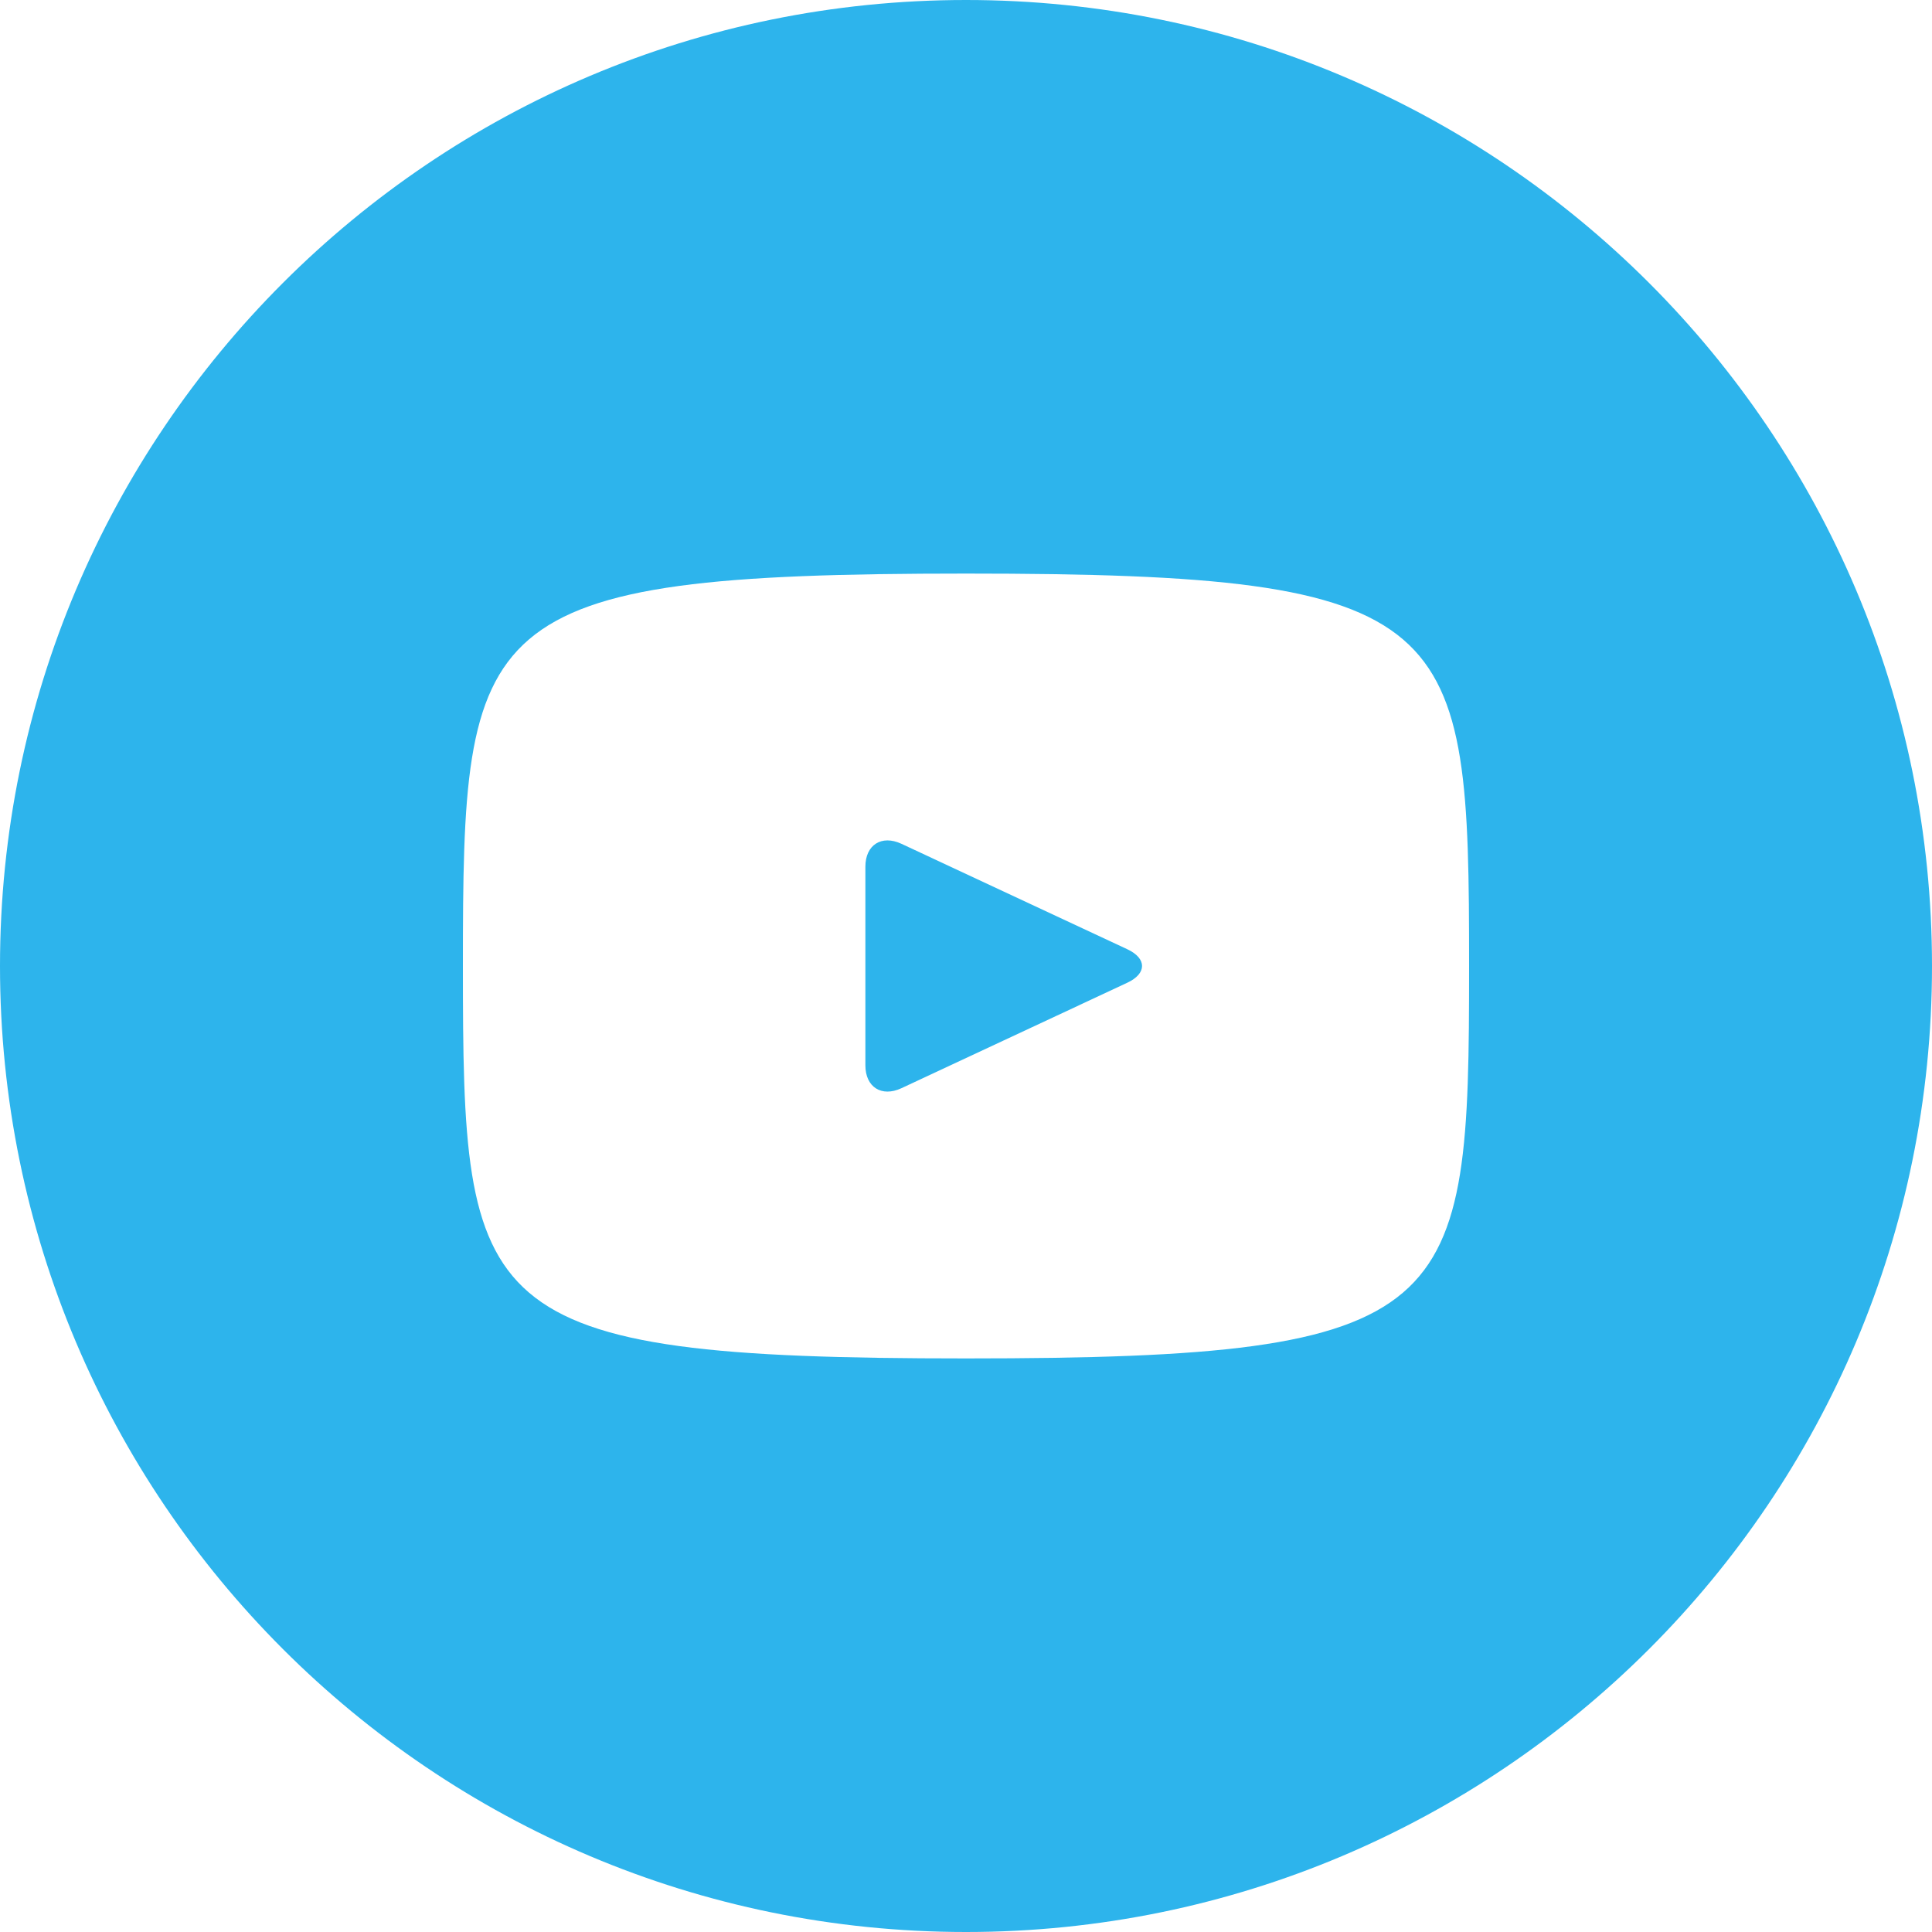 <svg width="25" height="25" viewBox="0 0 25 25" fill="none" xmlns="http://www.w3.org/2000/svg">
<path d="M14.587 12.283L11.663 10.918C11.408 10.8 11.198 10.932 11.198 11.215V13.785C11.198 14.068 11.408 14.2 11.663 14.082L14.586 12.717C14.842 12.598 14.842 12.402 14.587 12.283ZM12.5 0C5.596 0 0 5.596 0 12.5C0 19.404 5.596 25 12.5 25C19.404 25 25 19.404 25 12.5C25 5.596 19.404 0 12.5 0ZM12.5 17.578C6.102 17.578 5.99 17.001 5.99 12.5C5.99 7.999 6.102 7.422 12.5 7.422C18.898 7.422 19.01 7.999 19.01 12.5C19.01 17.001 18.898 17.578 12.5 17.578Z" fill="#2DB4EC"/>
</svg>
